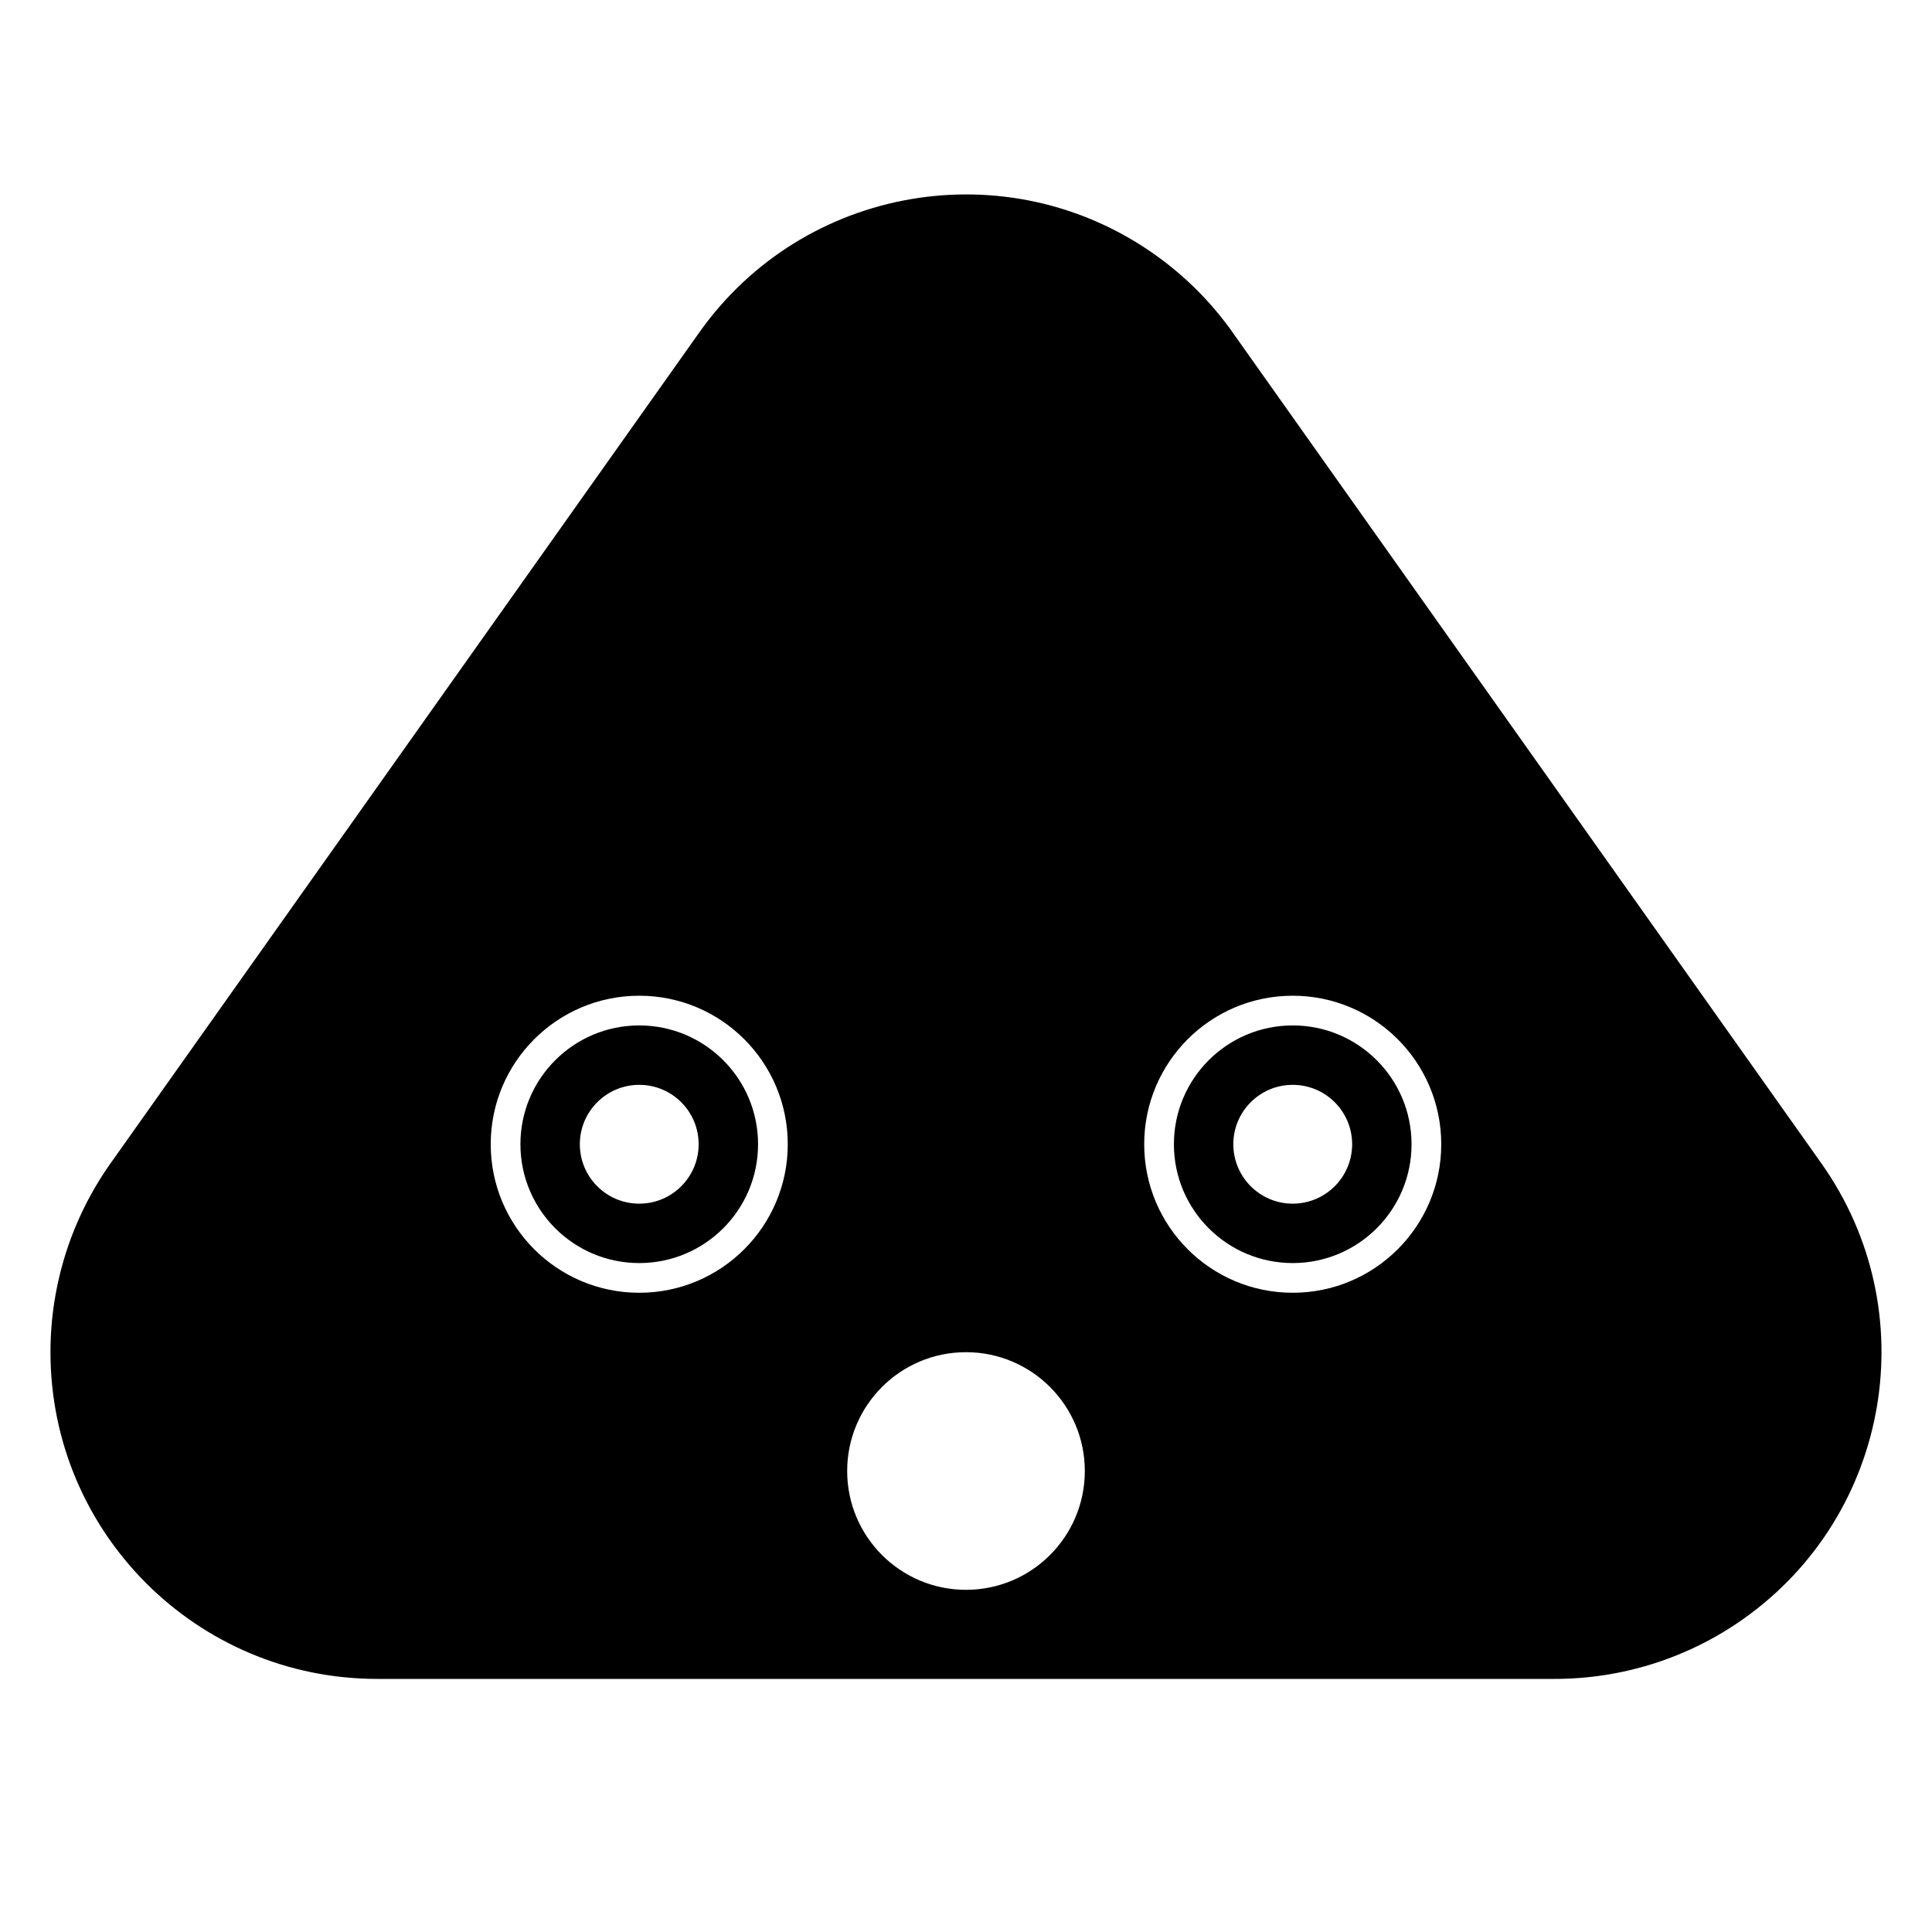 <?xml version="1.0" encoding="UTF-8"?>
<!-- Uploaded to: SVG Repo, www.svgrepo.com, Generator: SVG Repo Mixer Tools -->
<svg fill="#000000" width="800px" height="800px" version="1.1" viewBox="144 144 512 512" xmlns="http://www.w3.org/2000/svg">
 <path d="m470.64 232.07 156.03 220.21c27.648 39.02 18.43 93.066-20.594 120.71-14.633 10.371-32.125 15.938-50.062 15.938h-312.05c-47.82 0-86.59-38.766-86.59-86.59 0-17.938 5.57-35.43 15.938-50.062l156.03-220.21c27.648-39.02 81.695-48.242 120.71-20.594 7.977 5.652 14.941 12.617 20.594 20.594zm-70.641 333.25c17.391 0 31.488-14.098 31.488-31.488s-14.098-31.488-31.488-31.488-31.488 14.098-31.488 31.488 14.098 31.488 31.488 31.488zm-86.594-78.723c21.738 0 39.359-17.621 39.359-39.359s-17.621-39.359-39.359-39.359-39.359 17.621-39.359 39.359 17.621 39.359 39.359 39.359zm0-7.871c-17.391 0-31.488-14.098-31.488-31.488s14.098-31.488 31.488-31.488 31.488 14.098 31.488 31.488-14.098 31.488-31.488 31.488zm0-15.742c8.695 0 15.742-7.051 15.742-15.746 0-8.695-7.047-15.742-15.742-15.742s-15.742 7.047-15.742 15.742c0 8.695 7.047 15.746 15.742 15.746zm173.18 23.613c21.738 0 39.359-17.621 39.359-39.359s-17.621-39.359-39.359-39.359c-21.738 0-39.359 17.621-39.359 39.359s17.621 39.359 39.359 39.359zm0-7.871c-17.391 0-31.488-14.098-31.488-31.488s14.098-31.488 31.488-31.488 31.488 14.098 31.488 31.488-14.098 31.488-31.488 31.488zm0-15.742c8.695 0 15.746-7.051 15.746-15.746 0-8.695-7.051-15.742-15.746-15.742-8.695 0-15.742 7.047-15.742 15.742 0 8.695 7.047 15.746 15.742 15.746z"/>
</svg>